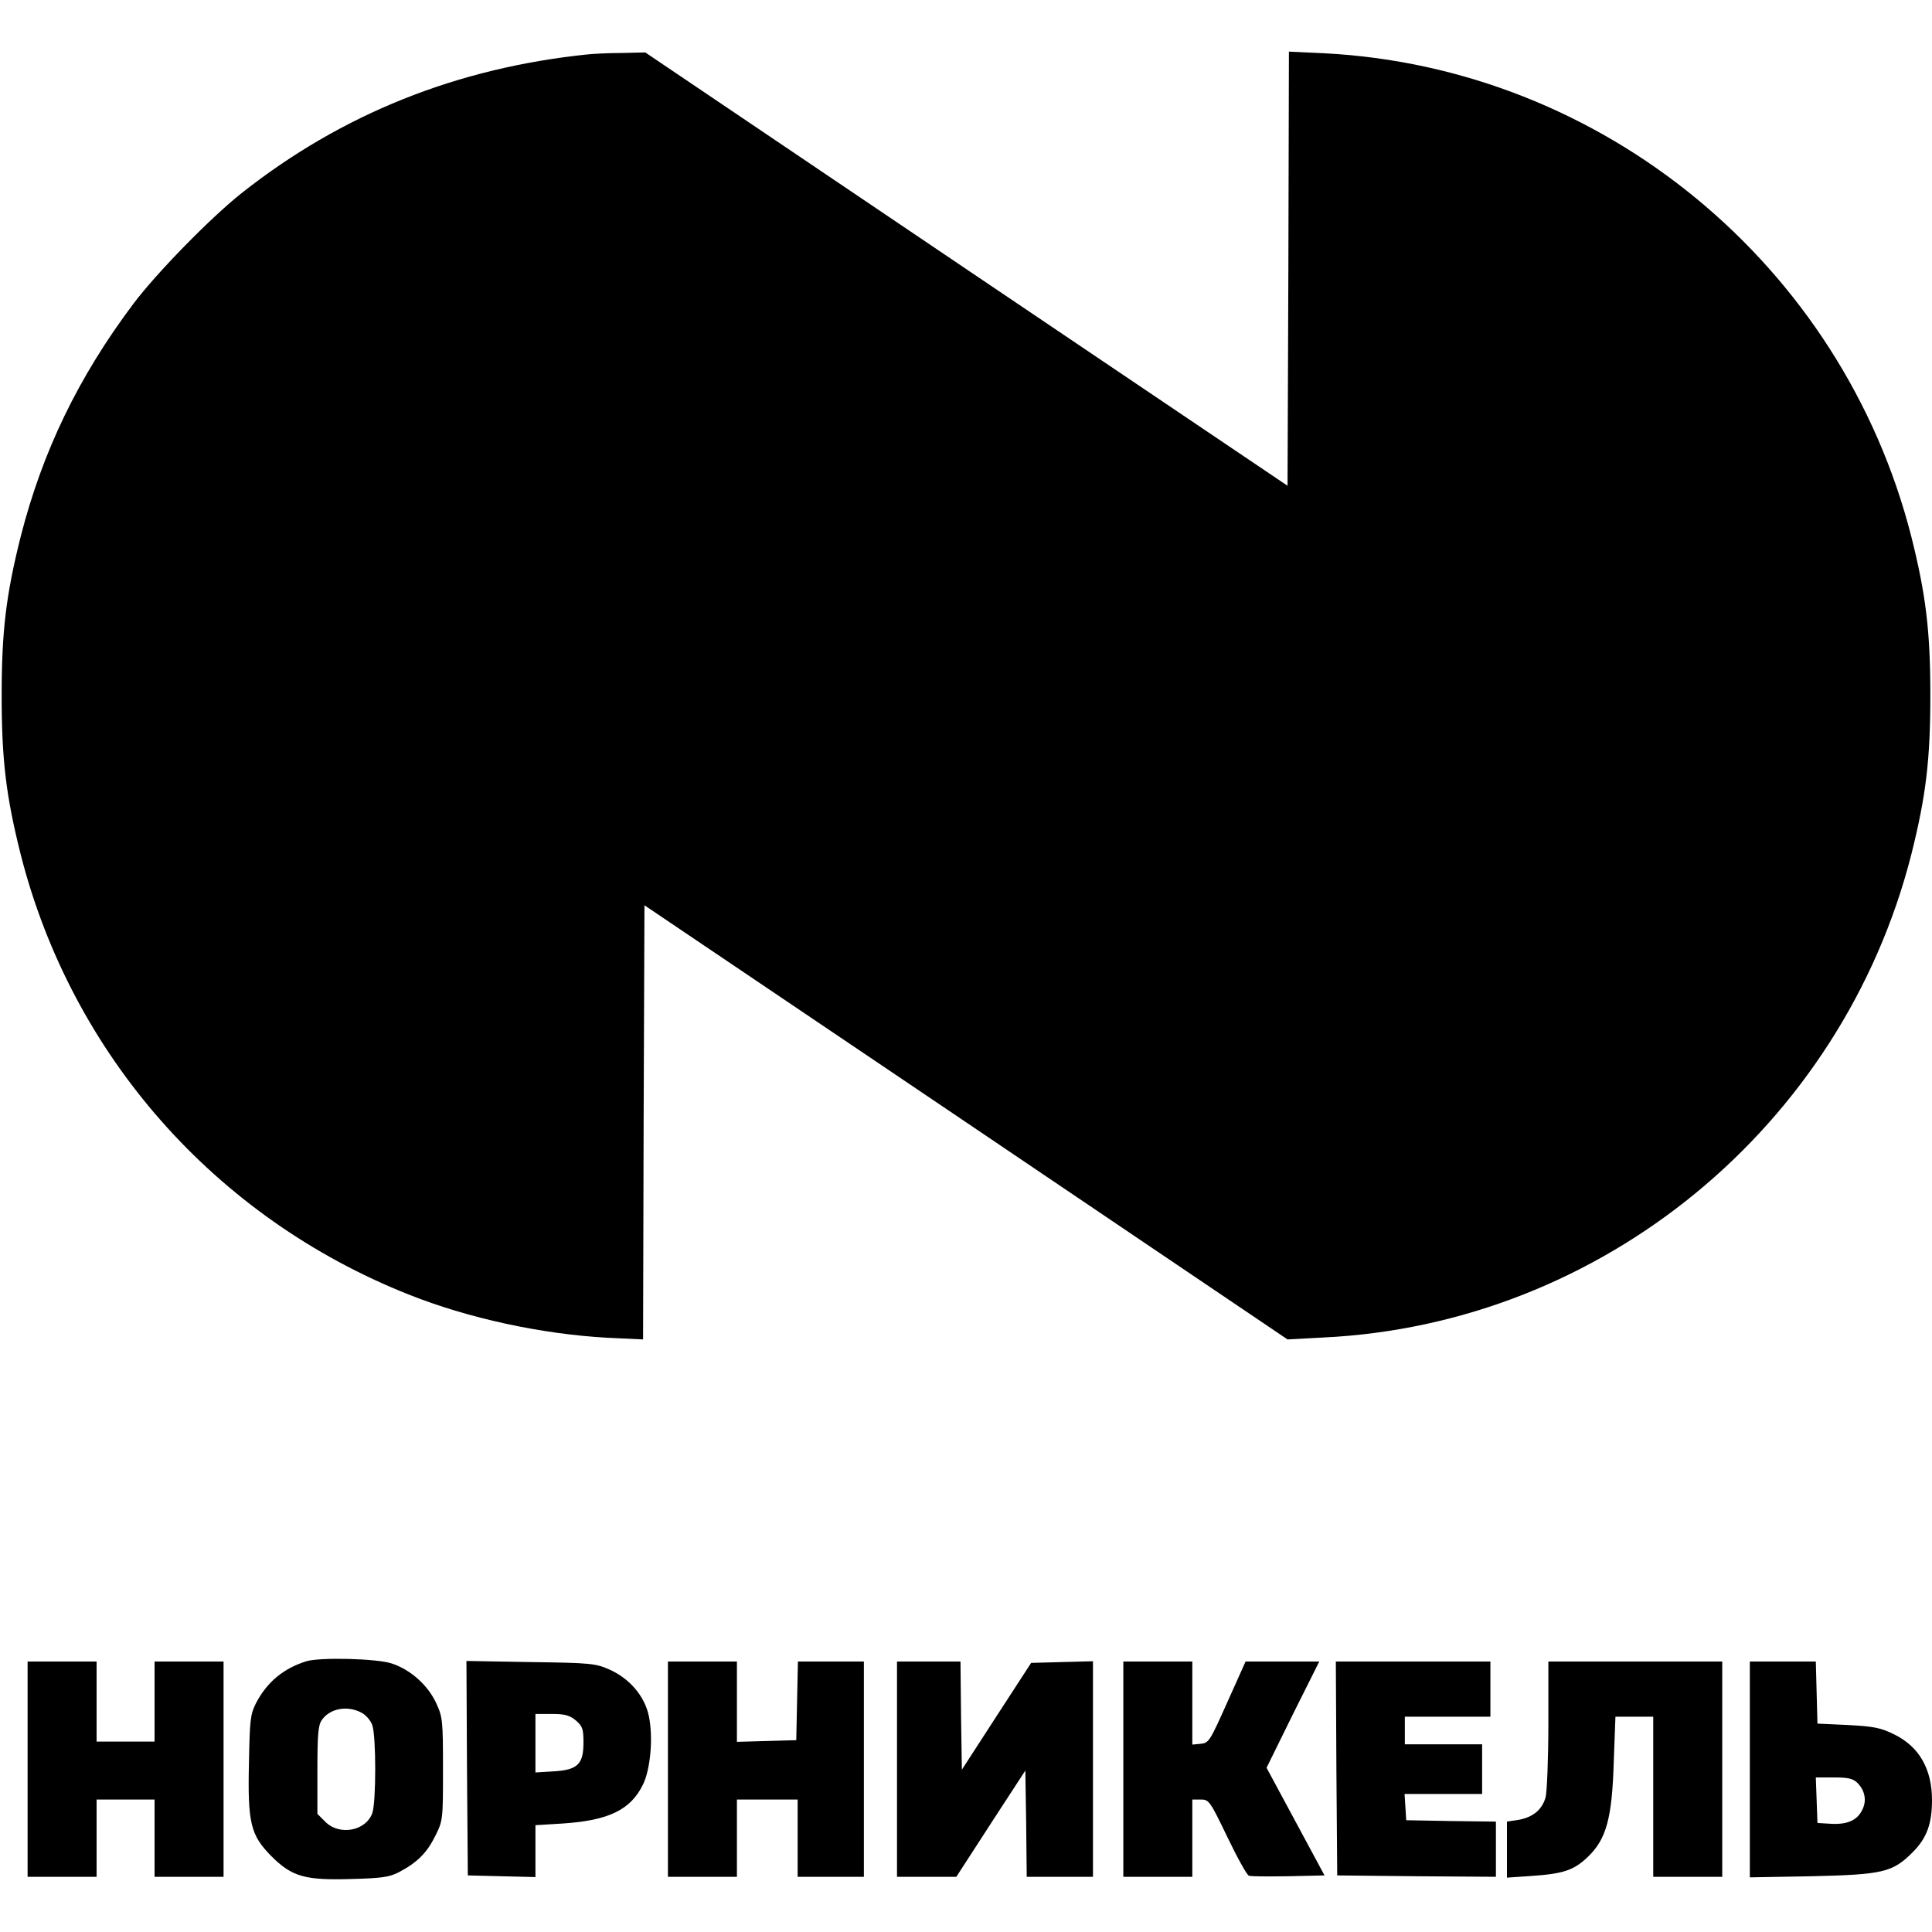 <svg version="1" xmlns="http://www.w3.org/2000/svg" width="933.333" height="933.333" viewBox="0 0 700 700"><path d="M213 19.7C165.5 24.6 123.8 41.3 87.5 70c-11.2 8.9-30.7 28.8-39.2 40.1-19.9 26.5-32.9 53.4-40.8 84.3C2.2 215.5.6 228.7.6 252c0 23.3 1.6 36.5 6.9 57.6C26 382.2 77.8 441.1 148 469c21.8 8.7 48.4 14.4 72.2 15.7l12.8.6.2-78.6.3-78.7L350 406.6l116.5 78.7 13-.7c100.8-4.8 187.9-76.4 213-175 5.3-21.1 6.9-34.3 6.9-57.6 0-23.3-1.6-36.5-6.9-57.6C667.4 95.9 580.6 24.5 479.8 19.3l-12.8-.6-.2 78.6-.3 78.7-116.4-78.5L233.8 19l-8.7.2c-4.7 0-10.2.3-12.1.5zM111 601.9c-8.3 2.6-14.2 7.5-18.2 15.1-2.1 4.1-2.3 6-2.6 21.7-.5 21.9.6 26.2 8.1 33.8 7.5 7.5 12.2 8.8 29 8.3 11.2-.3 13.8-.7 17.3-2.5 6.6-3.5 10.1-7 13.1-13.1 2.8-5.6 2.8-6 2.8-24.2 0-17.4-.1-18.8-2.4-23.8-3-6.6-9.4-12.3-16.2-14.5-5.4-1.8-25.9-2.3-30.9-.8zm19.9 18.6c1.6.8 3.4 2.8 4 4.6 1.4 4.1 1.4 27.7 0 31.8-2.3 6.5-11.9 8.3-17 3.2l-2.9-2.9v-15.9c0-12.9.3-16.3 1.6-18.1 2.9-4.2 9.2-5.4 14.3-2.7zM10 641v39h25v-28h21v28h25v-78H56v29H35v-29H10v39zM169.2 640.7l.3 38.8 12.3.3 12.2.3v-18.8l9.8-.6c16.7-1.1 24.7-4.9 29.2-14.2 2.7-5.6 3.7-17 2.1-24.7-1.5-7.2-6.9-13.6-14.3-16.9-5-2.2-6.6-2.4-28.6-2.7l-23.2-.4.2 38.9zm39.5-17.3c2.4 2.1 2.7 3.1 2.7 8 0 7.8-2.1 9.9-10.9 10.4l-6.5.4V621h5.9c4.9 0 6.5.5 8.8 2.4zM242 641v39h25v-28h22v28h24v-78h-23.9l-.3 14.2-.3 14.3-10.7.3-10.8.3V602h-25v39zM325 641v39h21.5l12.5-19.3 12.5-19.2.3 19.3.2 19.2h24v-78.1l-11.2.3-11.2.3-12.6 19.4-12.5 19.3-.3-19.6-.2-19.6h-23v39zM407 641v39h25v-28h3.1c2.9 0 3.3.5 9.6 13.6 3.6 7.5 7.1 13.8 7.8 14 .6.3 7 .3 14.3.2l13.1-.3-10.5-19.5-10.5-19.5 9.5-19.3L478 602H451.3l-6.6 14.7c-6.3 14.1-6.7 14.8-9.6 15.1l-3.1.3V602h-25v39zM484.2 640.7l.3 38.8 28.8.3 28.7.2v-20l-16.2-.2-16.3-.3-.3-4.8-.3-4.7H537v-18h-28v-10h31v-20h-56l.2 38.7zM561 624.7c0 12.6-.5 24.5-1 26.5-1.3 4.6-4.7 7.3-10 8.2l-4 .6V680.3l8.8-.6c11.8-.8 15.5-2.1 20.6-7 6.6-6.4 8.7-13.9 9.3-34.5l.6-16.2H599v58h25v-78h-63v22.7zM634 641.1v39.1l22.3-.4c26-.6 29.4-1.4 36.7-8.7 5.1-5.1 7-10.3 7-18.9 0-11.3-4.7-19.4-13.7-23.8-4.9-2.4-7.3-2.9-16.8-3.4l-11-.5-.3-11.3-.3-11.2H634v39.1zm39 4.9c2.7 2.7 3.4 6.4 1.8 9.6-1.8 3.9-5.4 5.5-11.3 5.2l-5-.3-.3-8.3-.3-8.2h6.6c5.1 0 6.9.4 8.5 2z"/></svg>